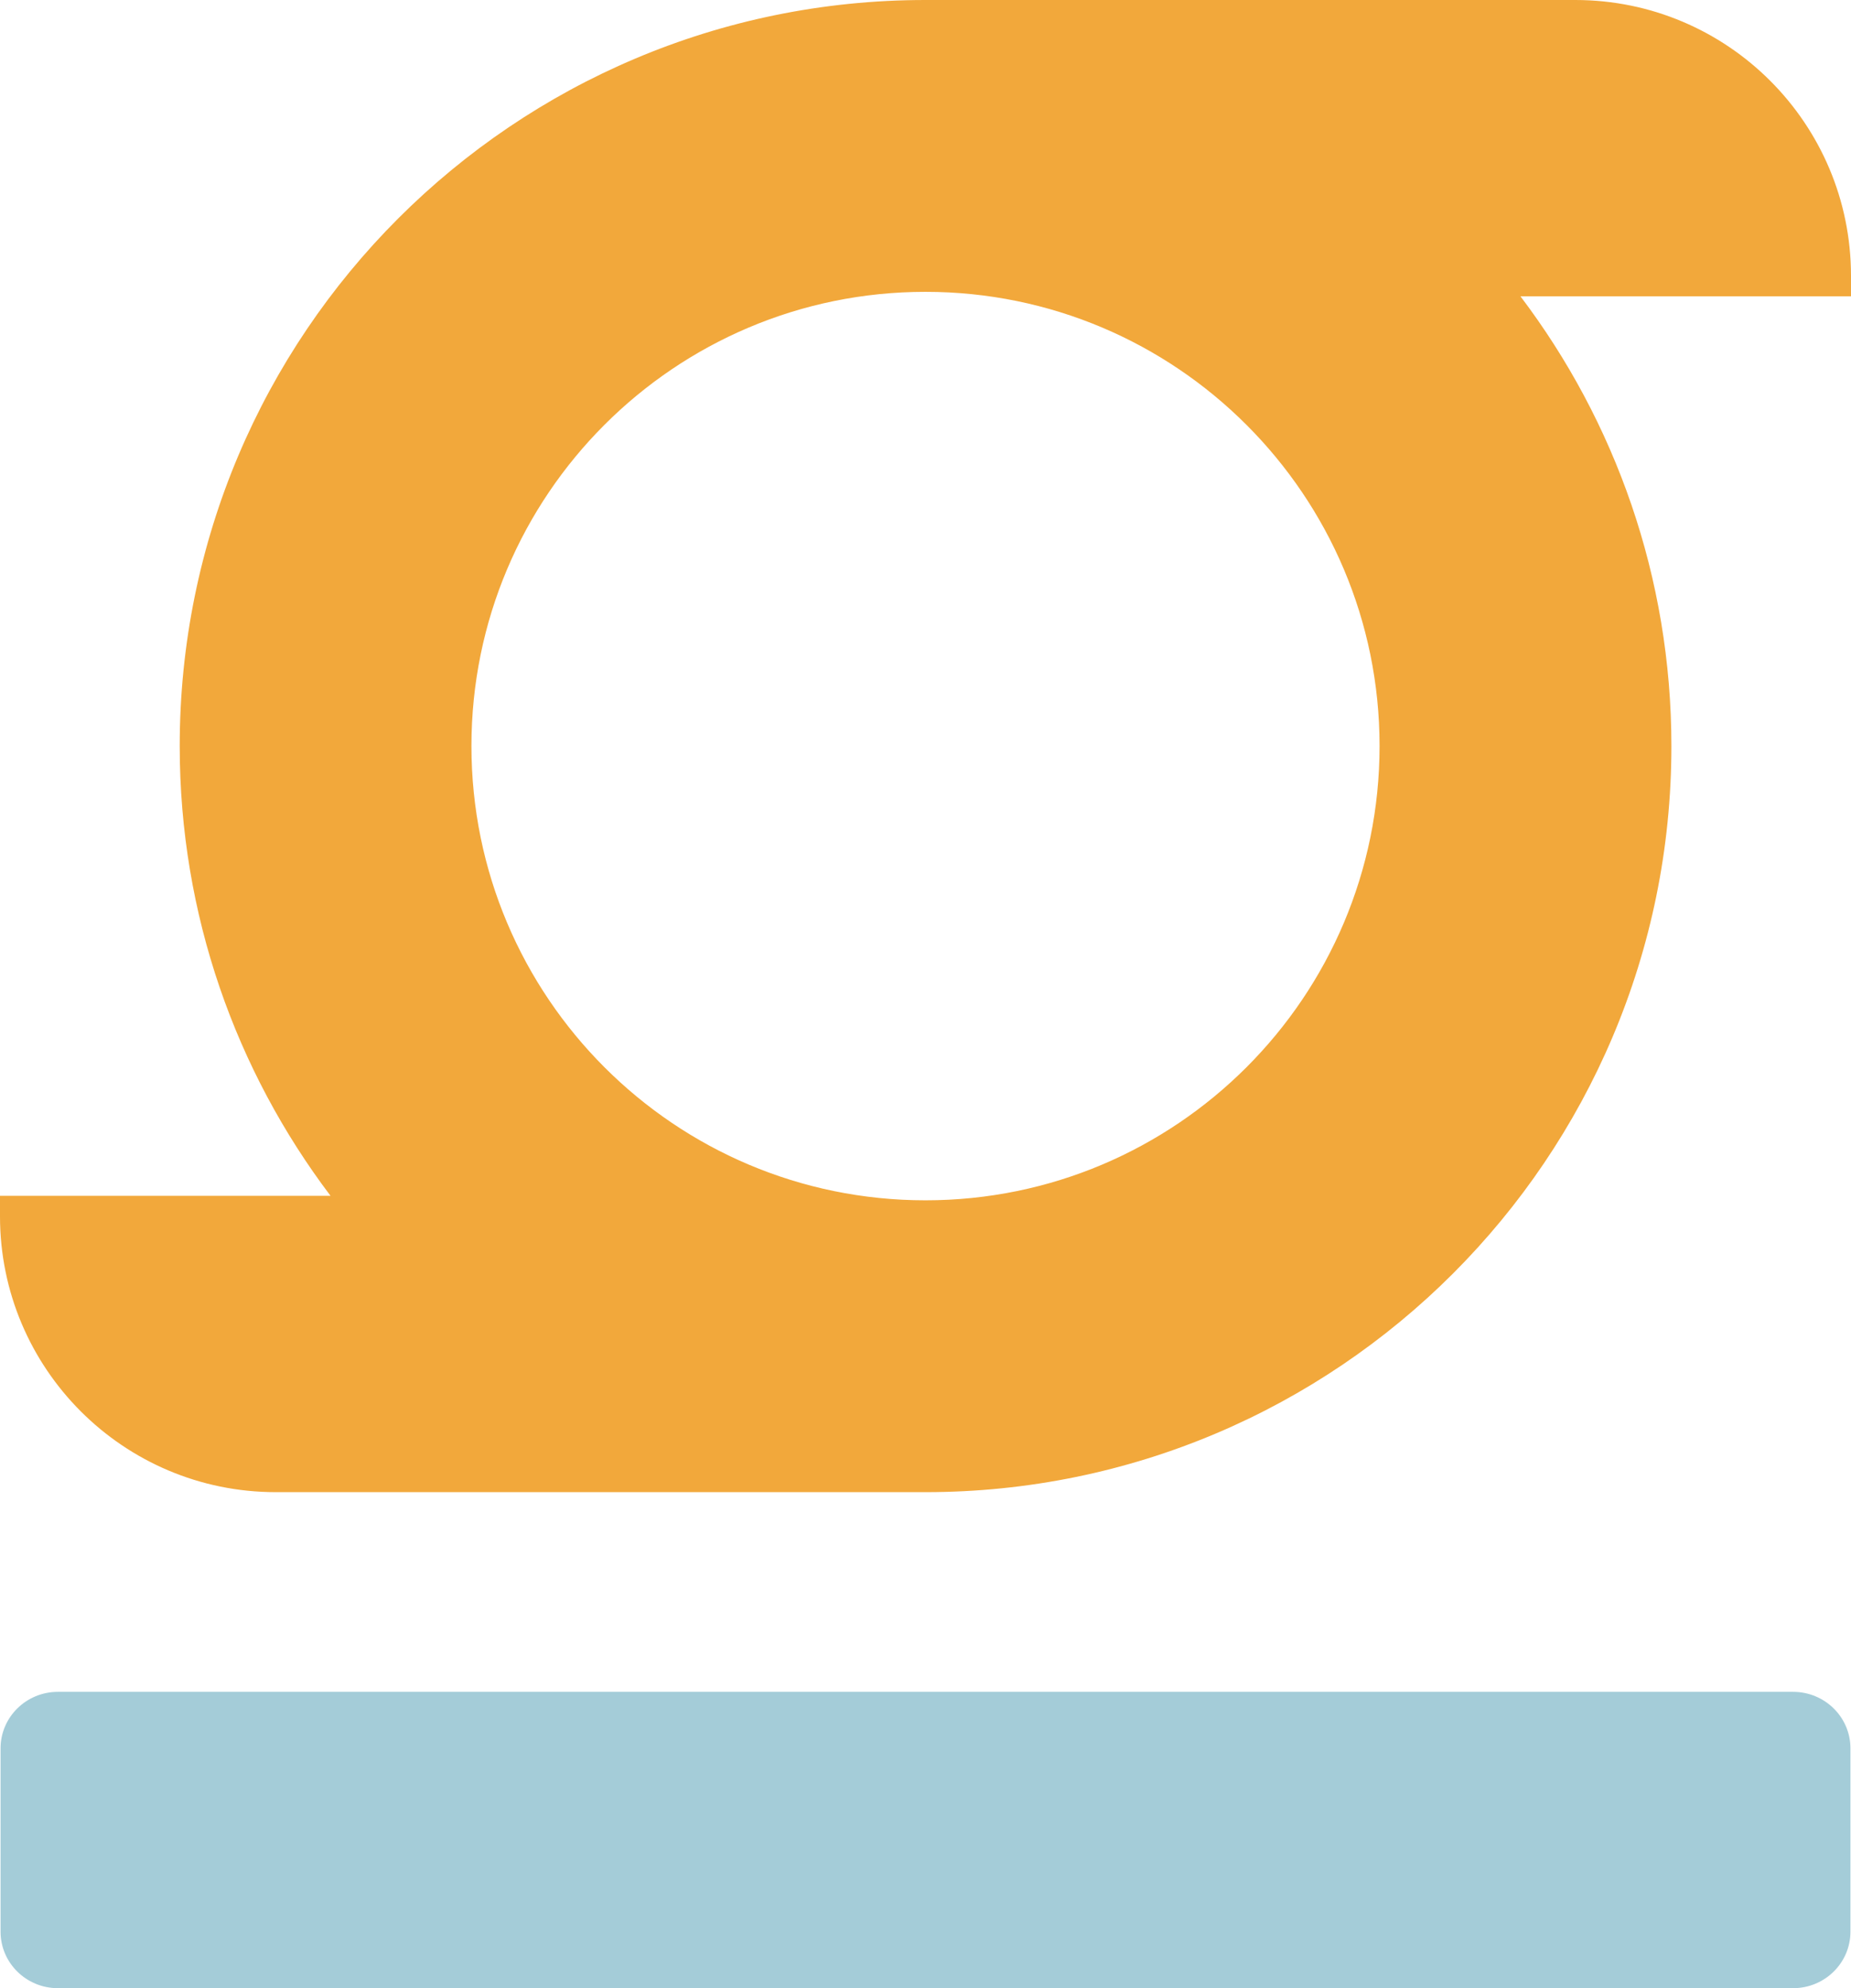 <?xml version="1.0" encoding="UTF-8"?>
<svg id="Capa_2" data-name="Capa 2" xmlns="http://www.w3.org/2000/svg" viewBox="0 0 164.59 176.72">
  <defs>
    <style>
      .cls-1 {
        fill: #a4ccd8;
      }

      .cls-1, .cls-2 {
        stroke-width: 0px;
      }

      .cls-2 {
        fill: #f2a83b;
      }
    </style>
  </defs>
  <g id="logo">
    <g>
      <path class="cls-2" d="M164.59,24.52c0-13.54-10.98-24.52-24.52-24.52h-57.78s0,0,0,0C45.67,0,15.98,29.69,15.98,66.31c0,15.02,5,28.86,13.41,39.98-9.8,0-19.59,0-29.39,0v1.82c0,13.54,10.98,24.52,24.52,24.52h57.78c36.62,0,66.32-29.69,66.32-66.31,0-15.01-5-28.86-13.42-39.98,9.8,0,19.6,0,29.4,0v-1.82ZM82.29,106.69c-22.29,0-40.37-18.08-40.37-40.38s18.08-40.37,40.37-40.37,40.38,18.08,40.38,40.37-18.08,40.38-40.38,40.38Z"/>
      <path class="cls-1" d="M159.44,150.38H5.15c-2.82,0-5.1,2.25-5.1,5.02v16.3c0,2.77,2.28,5.02,5.1,5.02h154.29c2.82,0,5.1-2.25,5.1-5.02v-16.3c0-2.77-2.28-5.02-5.1-5.02Z"/>
    </g>
  </g>
</svg>